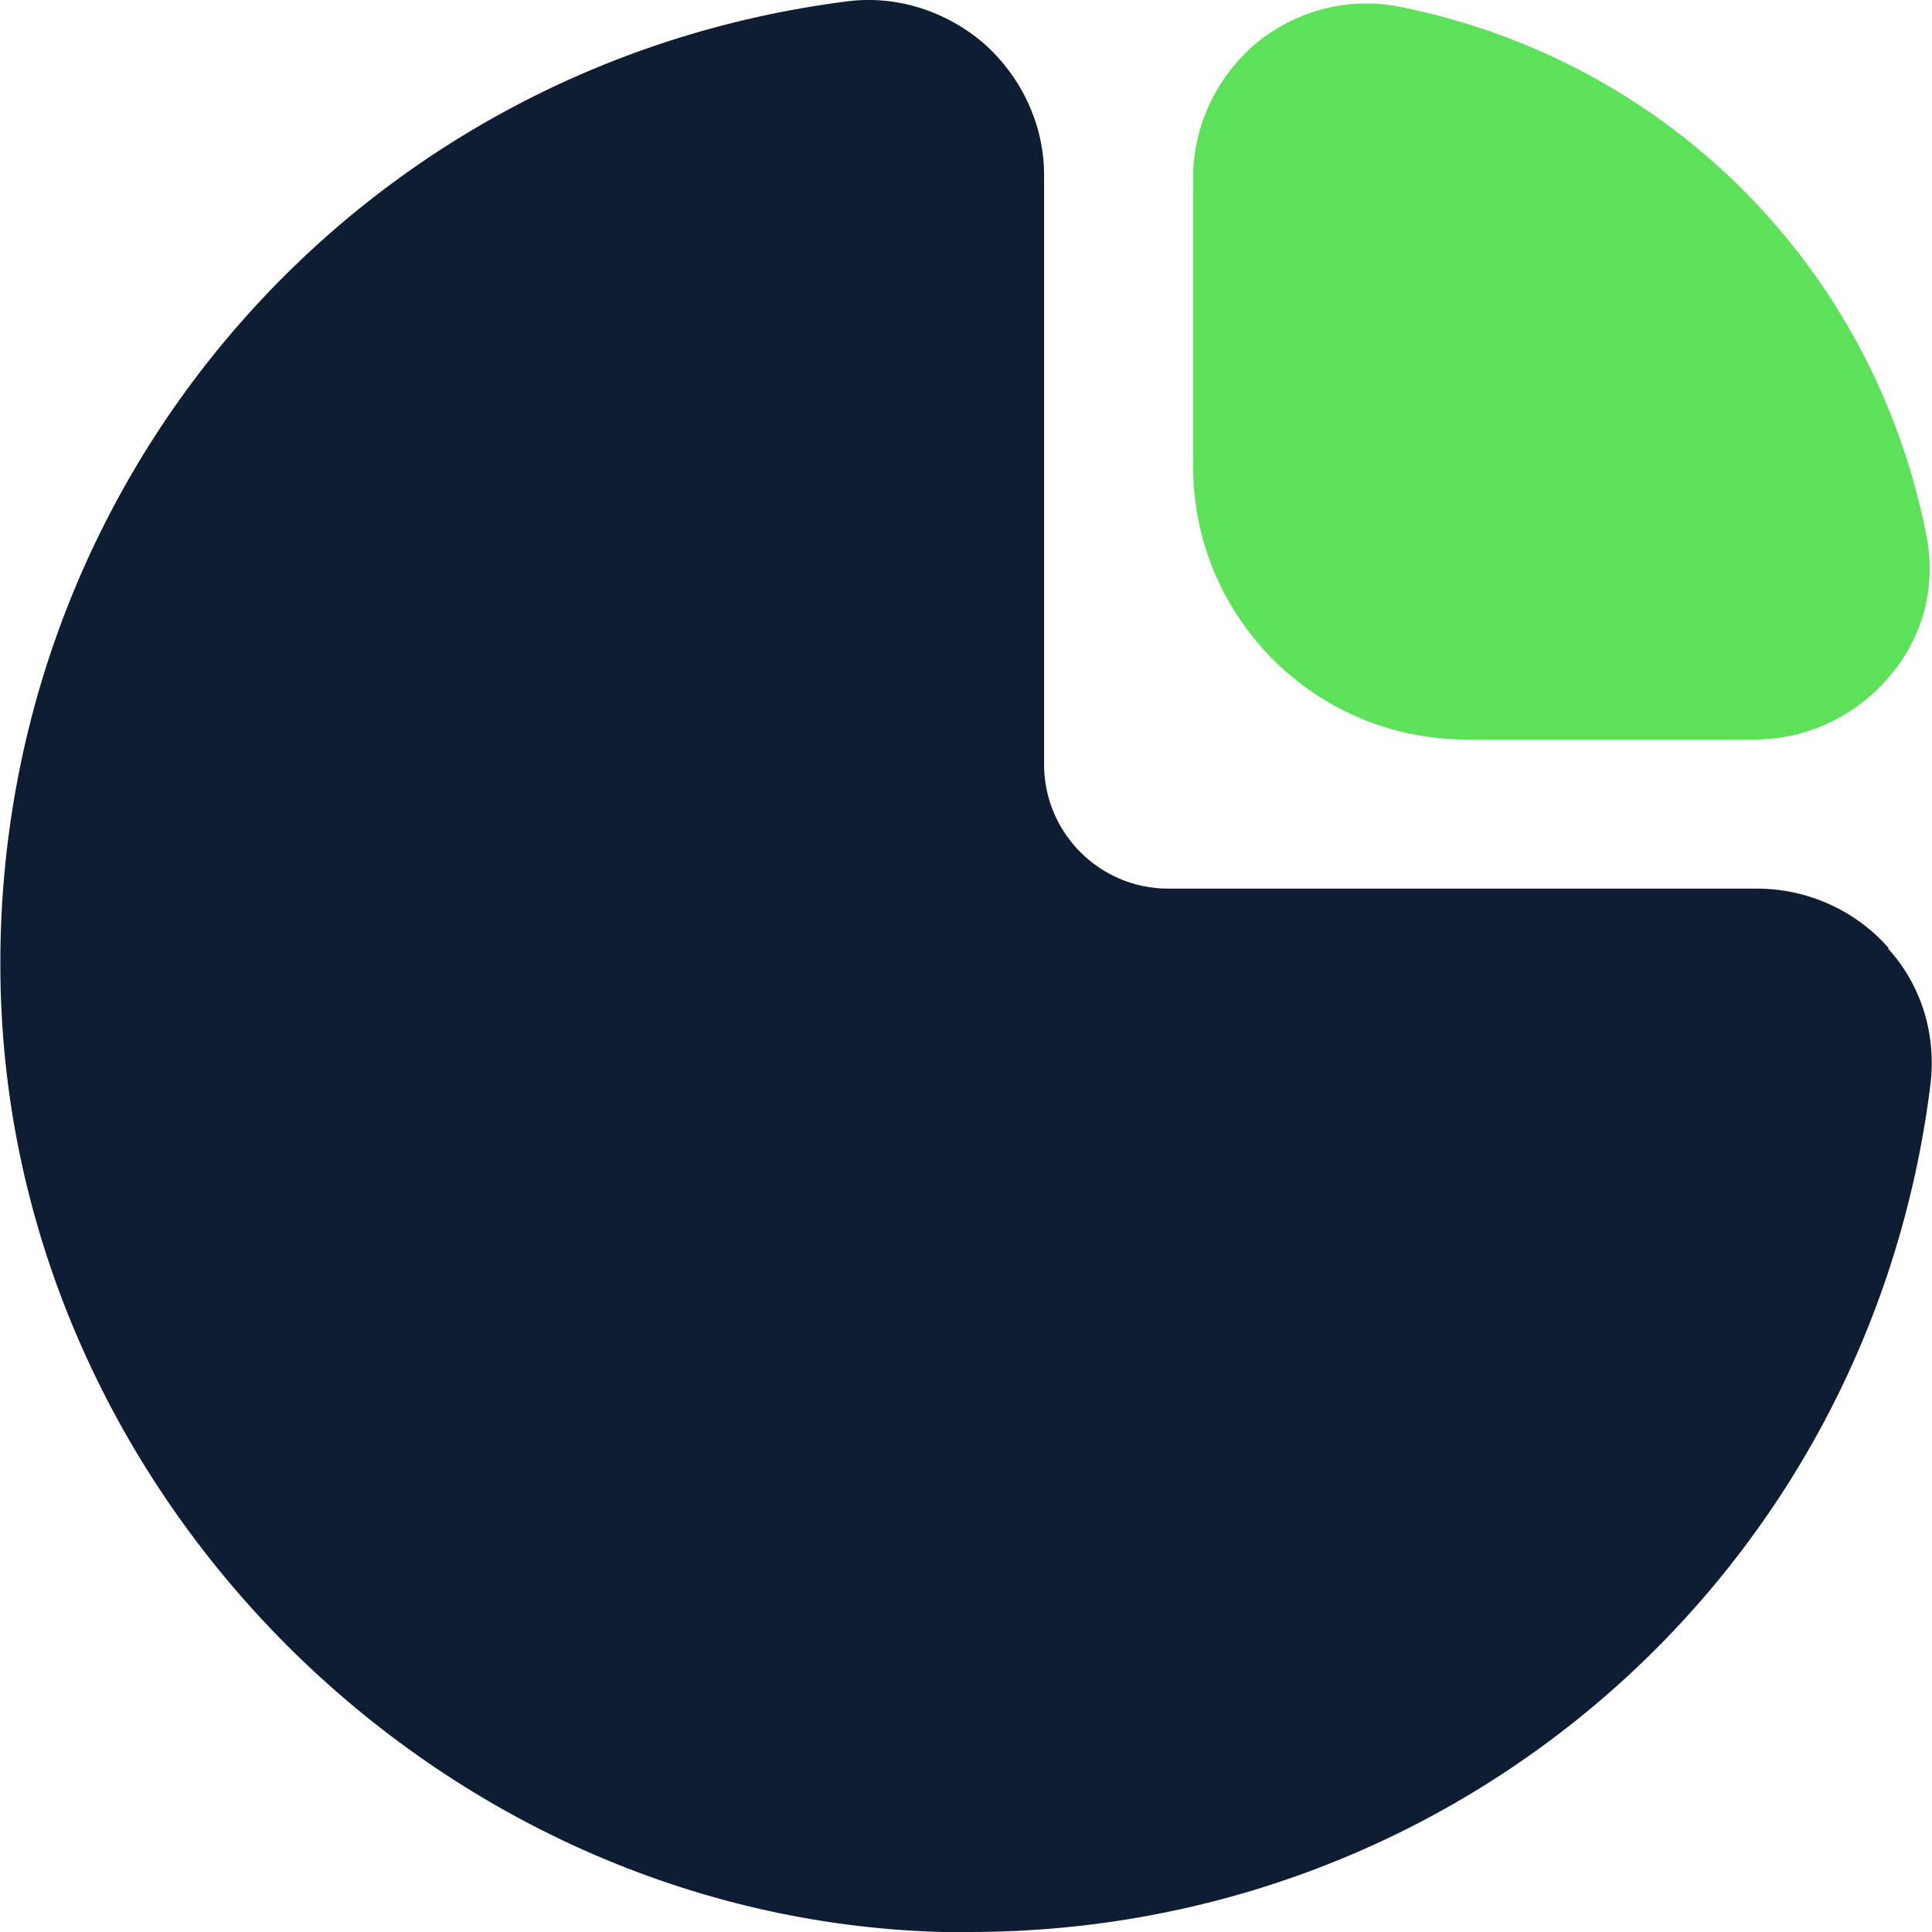<svg width="24" height="24" viewBox="0 0 24 24" fill="none" xmlns="http://www.w3.org/2000/svg">
<g id="d">
<g id="Group">
<path id="Vector" d="M23.463 11.779C23.055 11.31 22.45 11.039 21.833 11.039H14.513C13.661 11.039 12.97 10.347 12.97 9.496V2.176C12.97 1.558 12.698 0.966 12.229 0.546C11.76 0.139 11.143 -0.059 10.538 0.015C4.366 0.793 -0.164 6.076 0.009 12.31C0.182 18.581 5.428 23.827 11.699 24C11.81 24 11.933 24 12.044 24C18.13 24 23.228 19.531 23.981 13.47C24.055 12.853 23.87 12.236 23.45 11.779H23.463Z" fill="#0E1D31"/>
<path id="Vector_2" d="M18.216 9.187H21.796C22.45 9.187 23.067 8.891 23.487 8.385C23.894 7.903 24.055 7.274 23.931 6.656C23.277 3.311 20.697 0.731 17.352 0.077C16.747 -0.034 16.117 0.126 15.624 0.521C15.117 0.941 14.821 1.558 14.821 2.212V5.792C14.821 7.669 16.34 9.187 18.216 9.187Z" fill="#5EE15A"/>
</g>
</g>
</svg>
